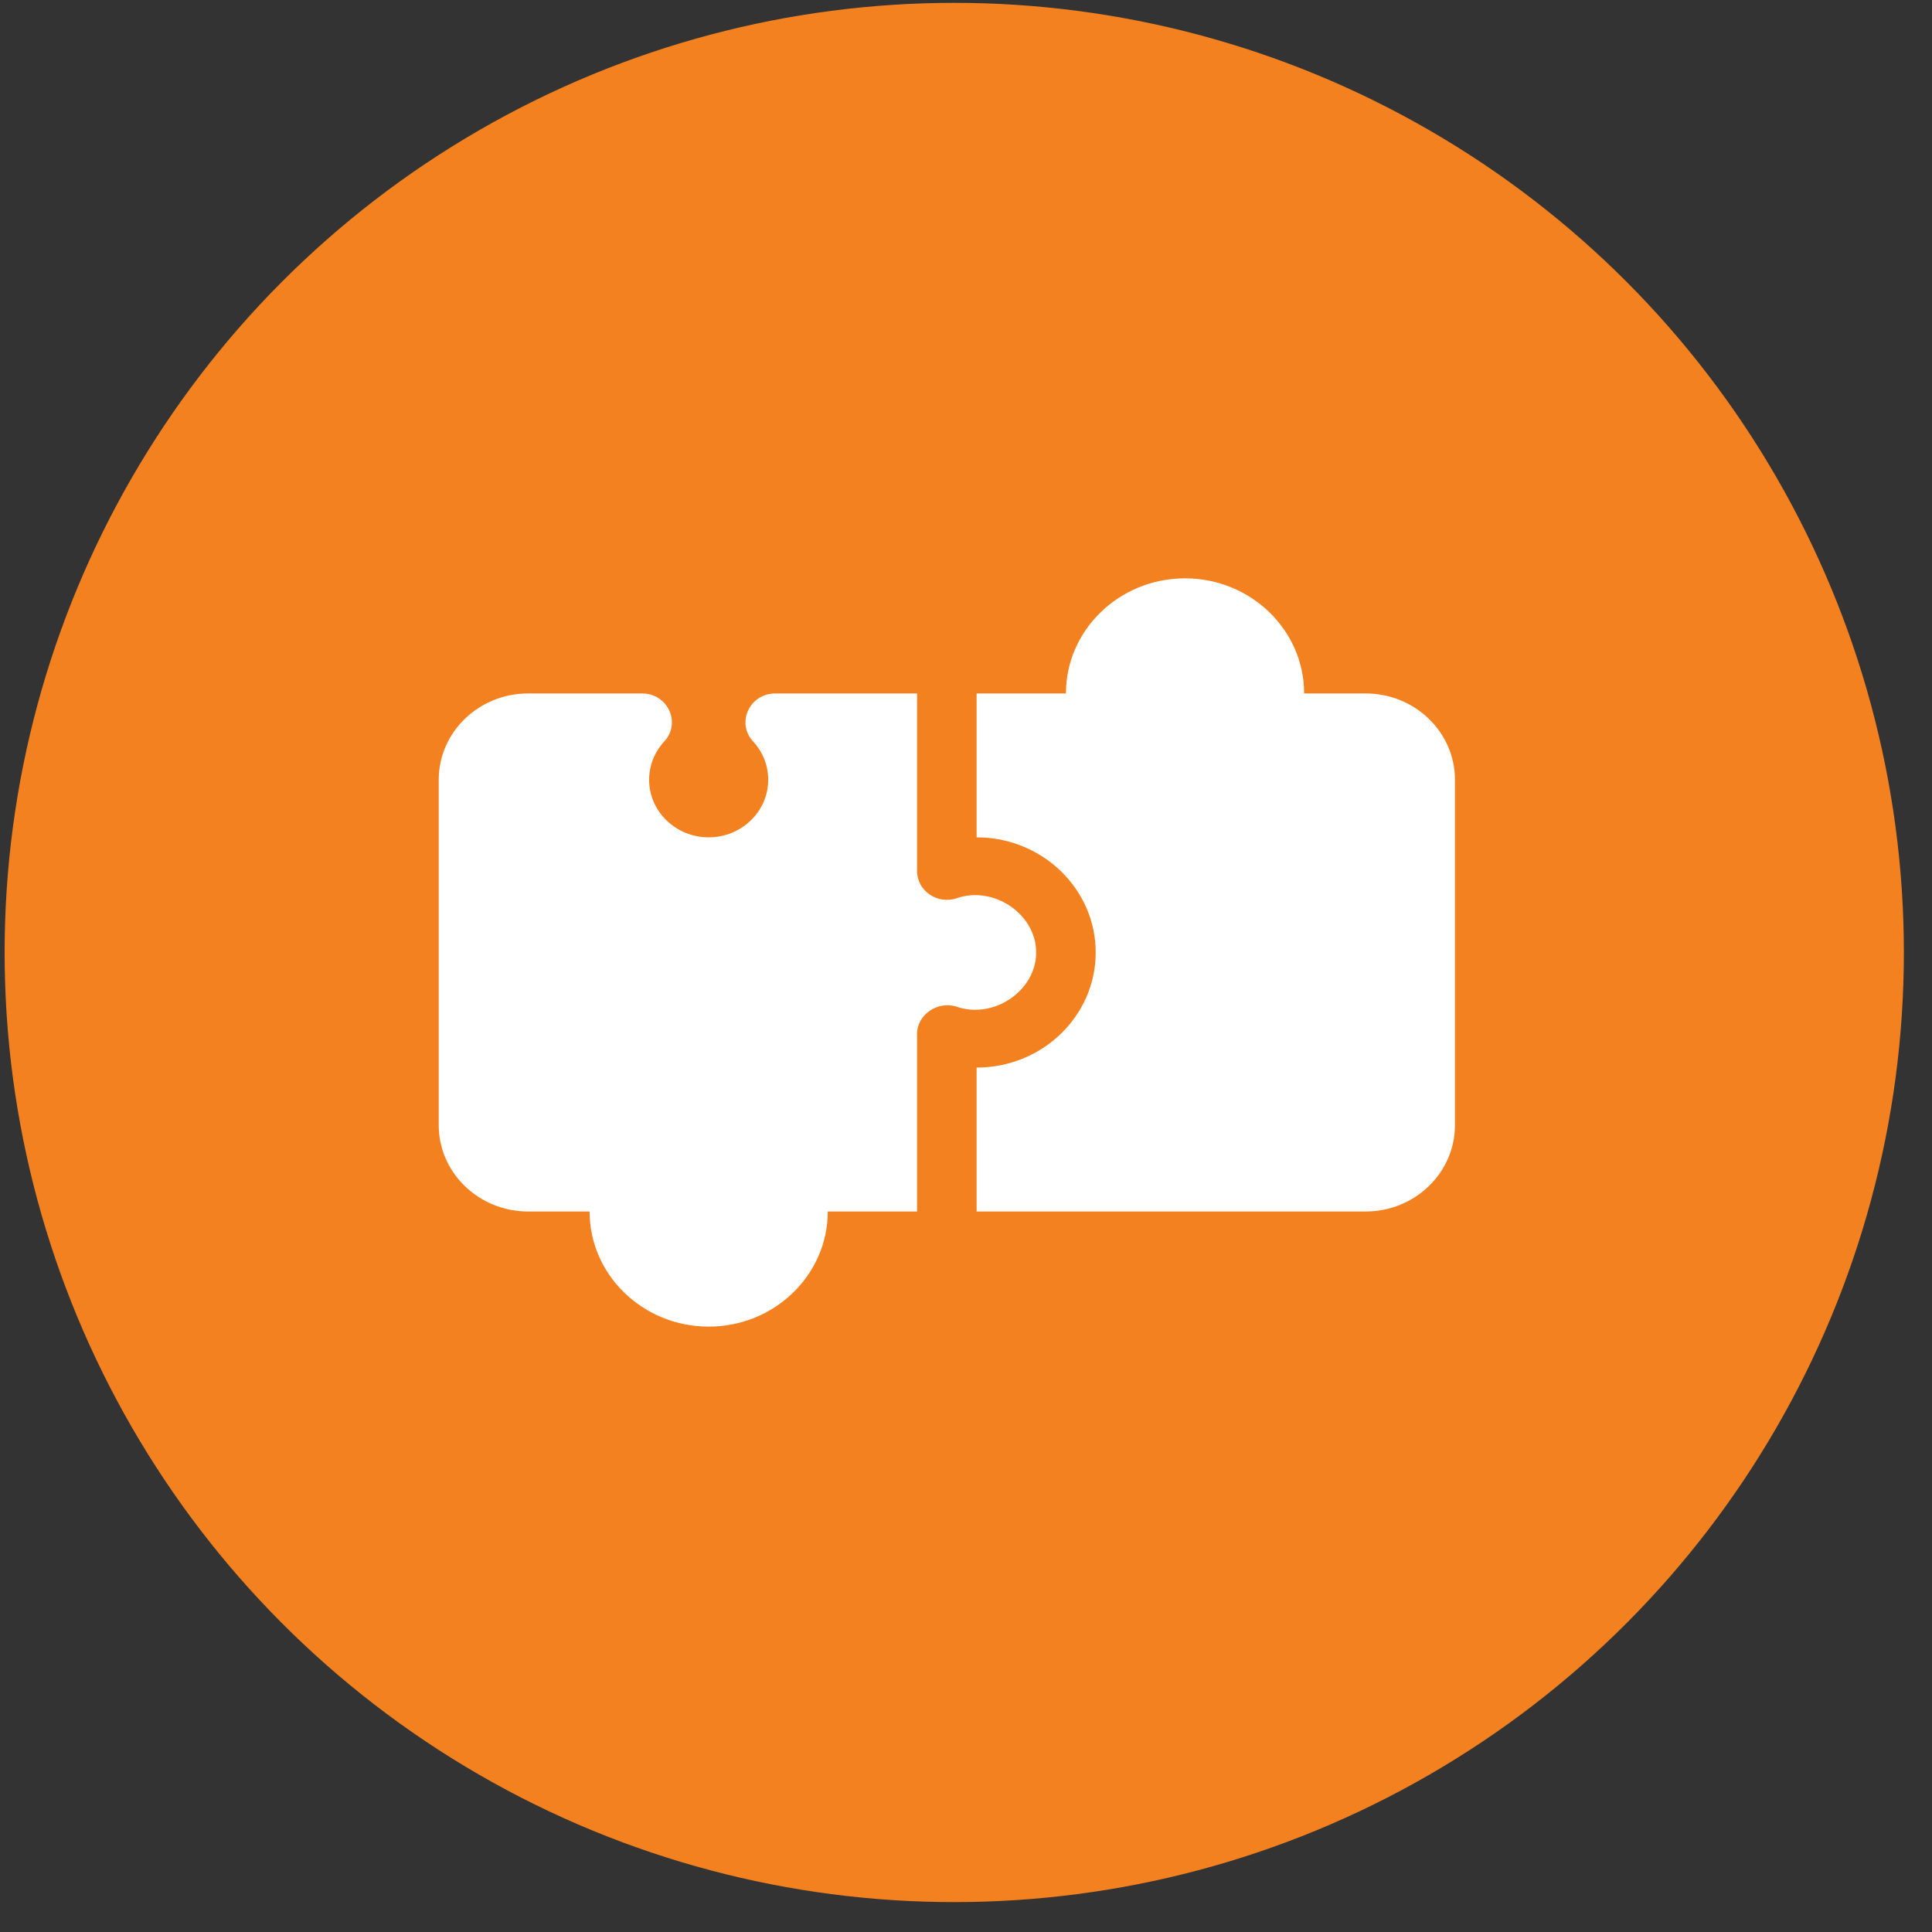 <svg width="59" height="59" viewBox="0 0 59 59" fill="none" xmlns="http://www.w3.org/2000/svg">
<rect x="0" y="0" width="59" height="59" fill="#333333" stroke="none"/>
<circle cx="29.141" cy="29.087" r="29" fill="#F48120"/>
<g clip-path="url(#clip0_64_1390)">
<path d="M29.218 27.429C28.635 27.63 28.006 27.212 28.006 26.6V21.177H23.675C22.89 21.177 22.475 22.076 22.998 22.642C23.296 22.964 23.461 23.381 23.46 23.813C23.46 24.782 22.644 25.571 21.642 25.571C20.64 25.571 19.823 24.782 19.823 23.813C19.823 23.38 19.988 22.963 20.286 22.642C20.809 22.076 20.393 21.177 19.609 21.177H16.126C14.622 21.177 13.398 22.359 13.398 23.813V34.36C13.398 35.814 14.622 36.997 16.126 36.997H18.005C18.005 38.936 19.636 40.513 21.642 40.513C23.648 40.513 25.279 38.936 25.279 36.997H28.006V31.573C28.006 30.97 28.656 30.555 29.218 30.744C30.348 31.133 31.642 30.256 31.643 29.087C31.643 27.916 30.35 27.04 29.218 27.429Z" fill="white"/>
<path d="M41.705 21.177H39.826C39.826 19.238 38.194 17.661 36.189 17.661C34.183 17.661 32.552 19.238 32.552 21.177H29.824V25.571C31.83 25.571 33.461 27.148 33.461 29.087C33.461 31.026 31.83 32.602 29.824 32.602V36.997H41.705C43.209 36.997 44.432 35.814 44.432 34.36V23.813C44.432 22.359 43.209 21.177 41.705 21.177Z" fill="white"/>
</g>
<defs>
<clipPath id="clip0_64_1390">
<rect width="31.035" height="30" fill="white" transform="translate(13.398 14.087)"/>
</clipPath>
</defs>
</svg>

